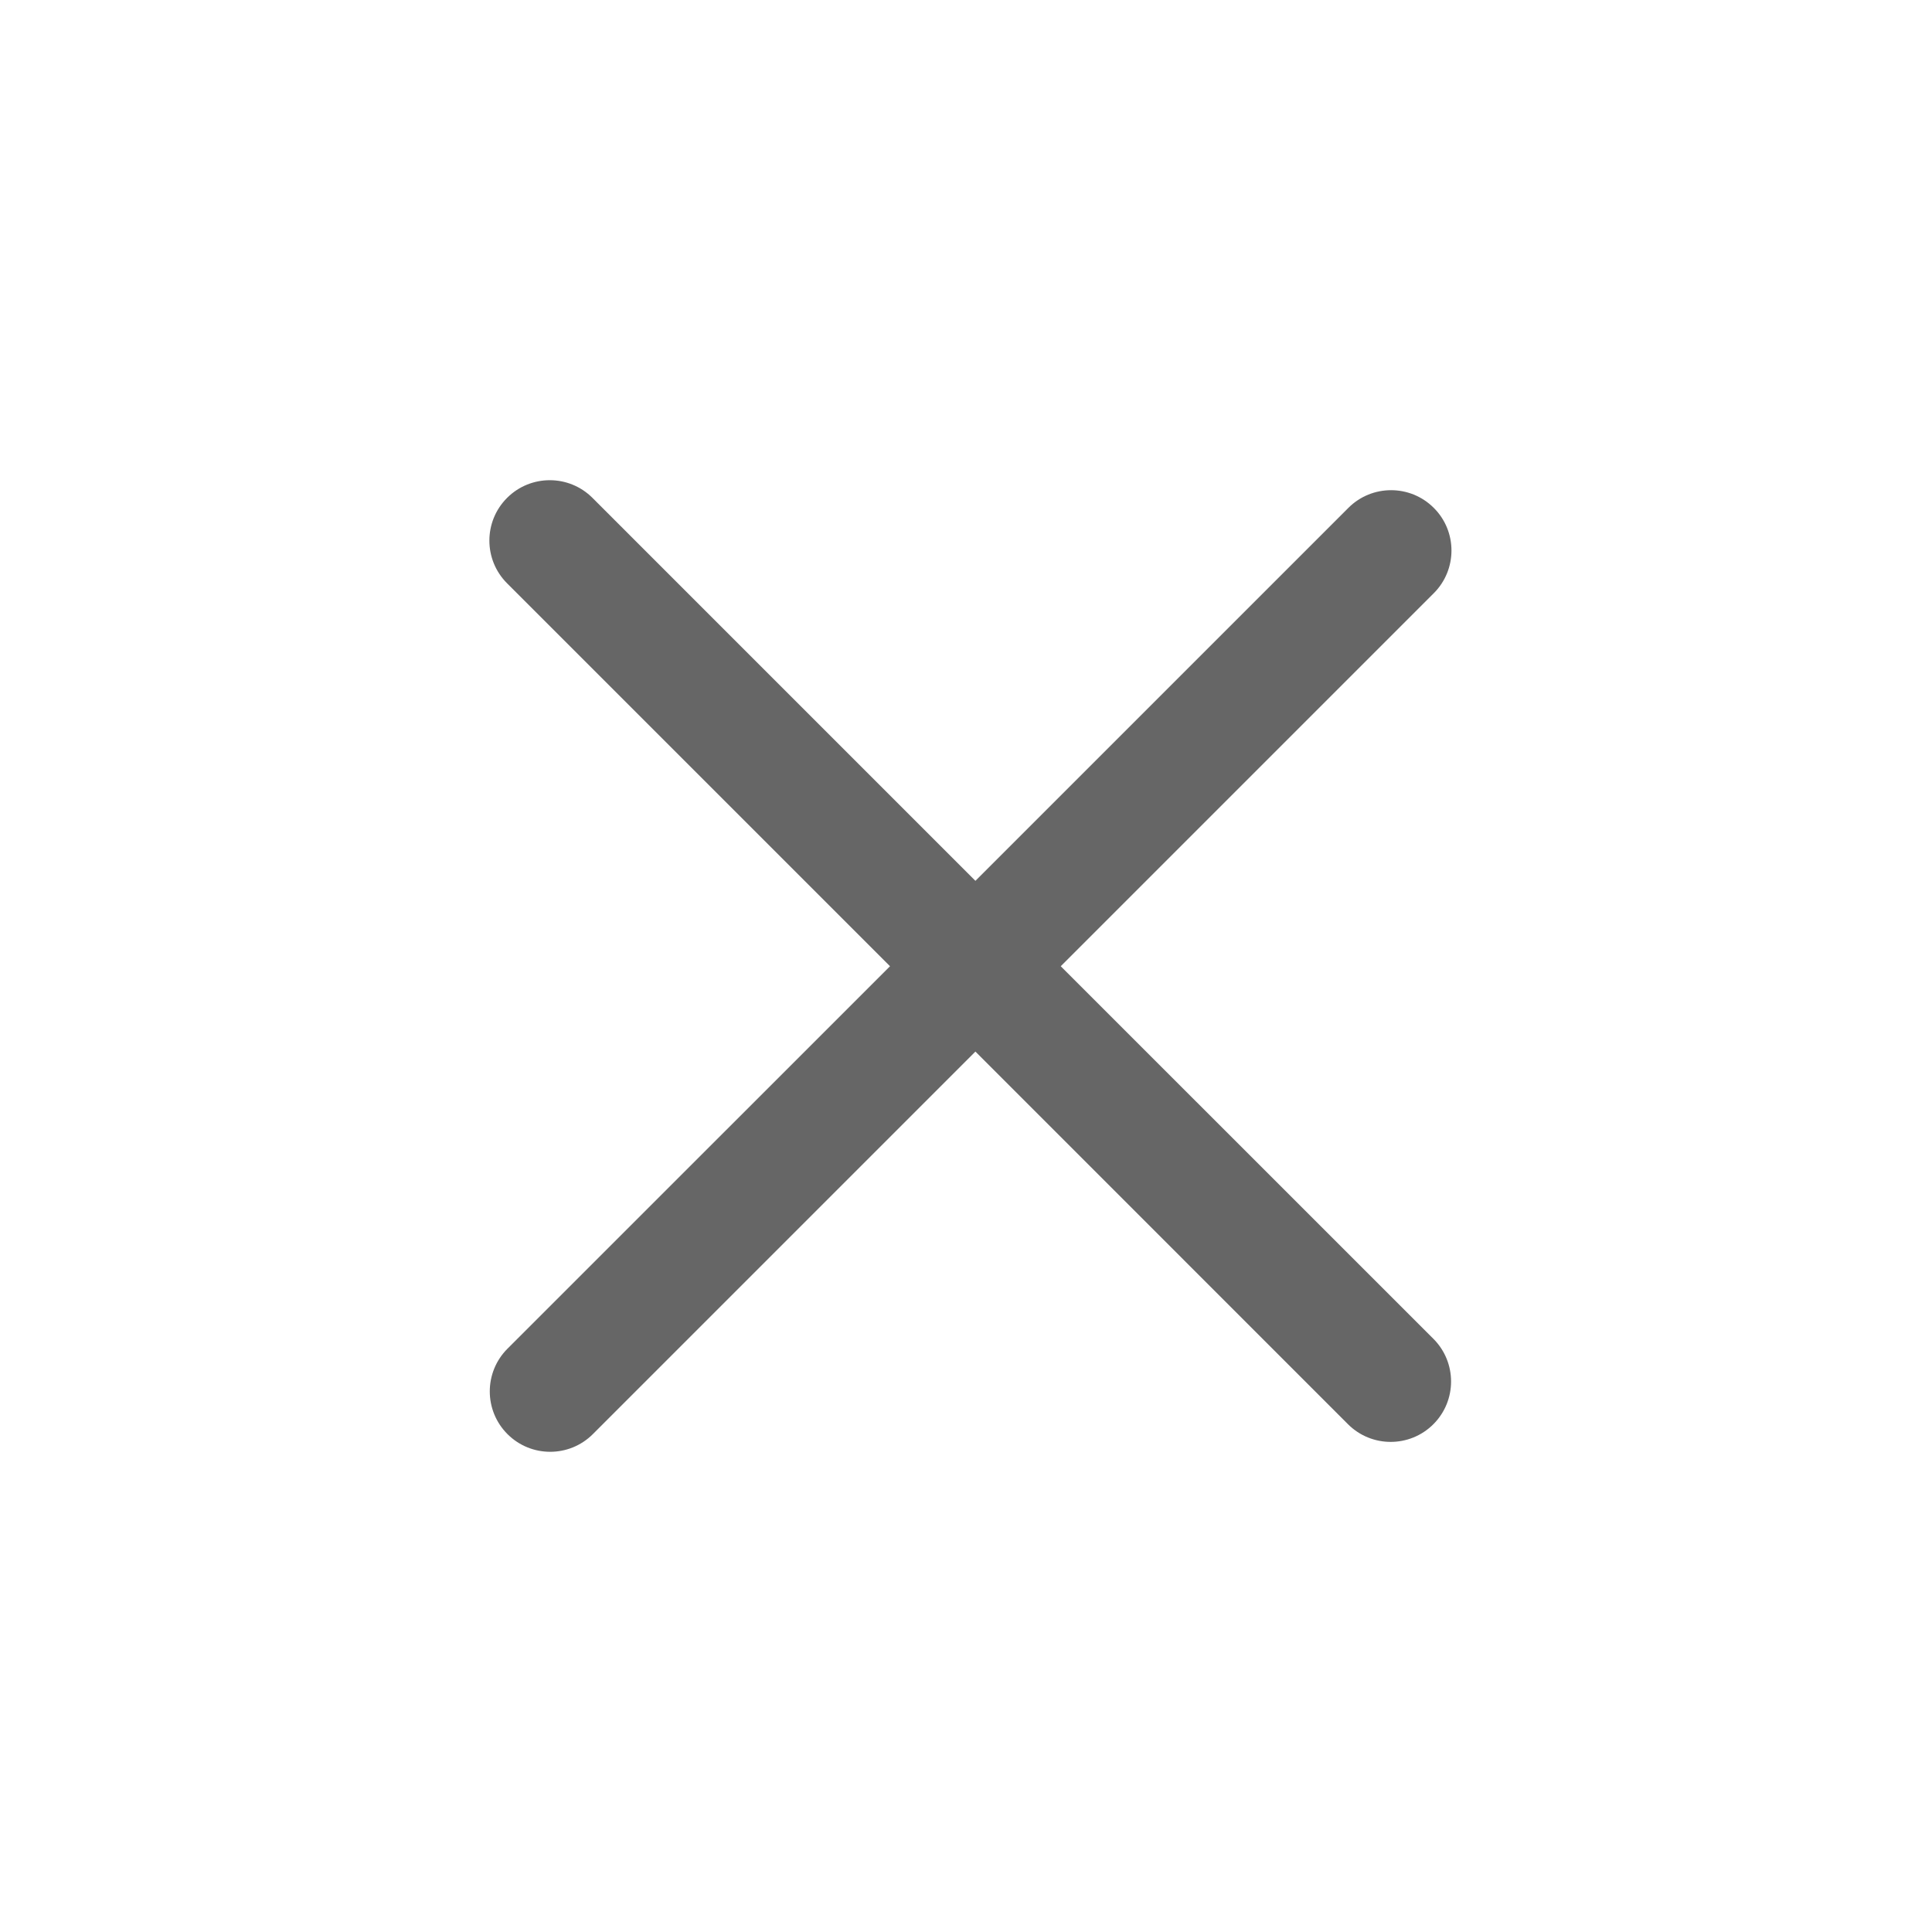 <svg width="24" height="24" viewBox="0 0 24 24" fill="none" xmlns="http://www.w3.org/2000/svg">
<path fill-rule="evenodd" clip-rule="evenodd" d="M6.304 16.754C6.011 17.047 6.011 17.522 6.304 17.815C6.597 18.108 7.072 18.108 7.365 17.815L12.117 13.063L16.745 17.692C17.038 17.985 17.513 17.985 17.806 17.692C18.099 17.399 18.099 16.924 17.806 16.631L13.177 12.003L17.811 7.369C18.104 7.076 18.104 6.601 17.811 6.309C17.518 6.016 17.043 6.016 16.75 6.309L12.117 10.942L7.36 6.185C7.067 5.892 6.592 5.892 6.299 6.185C6.006 6.478 6.006 6.953 6.299 7.246L11.056 12.003L6.304 16.754Z" fill="#666666"/>
</svg>
